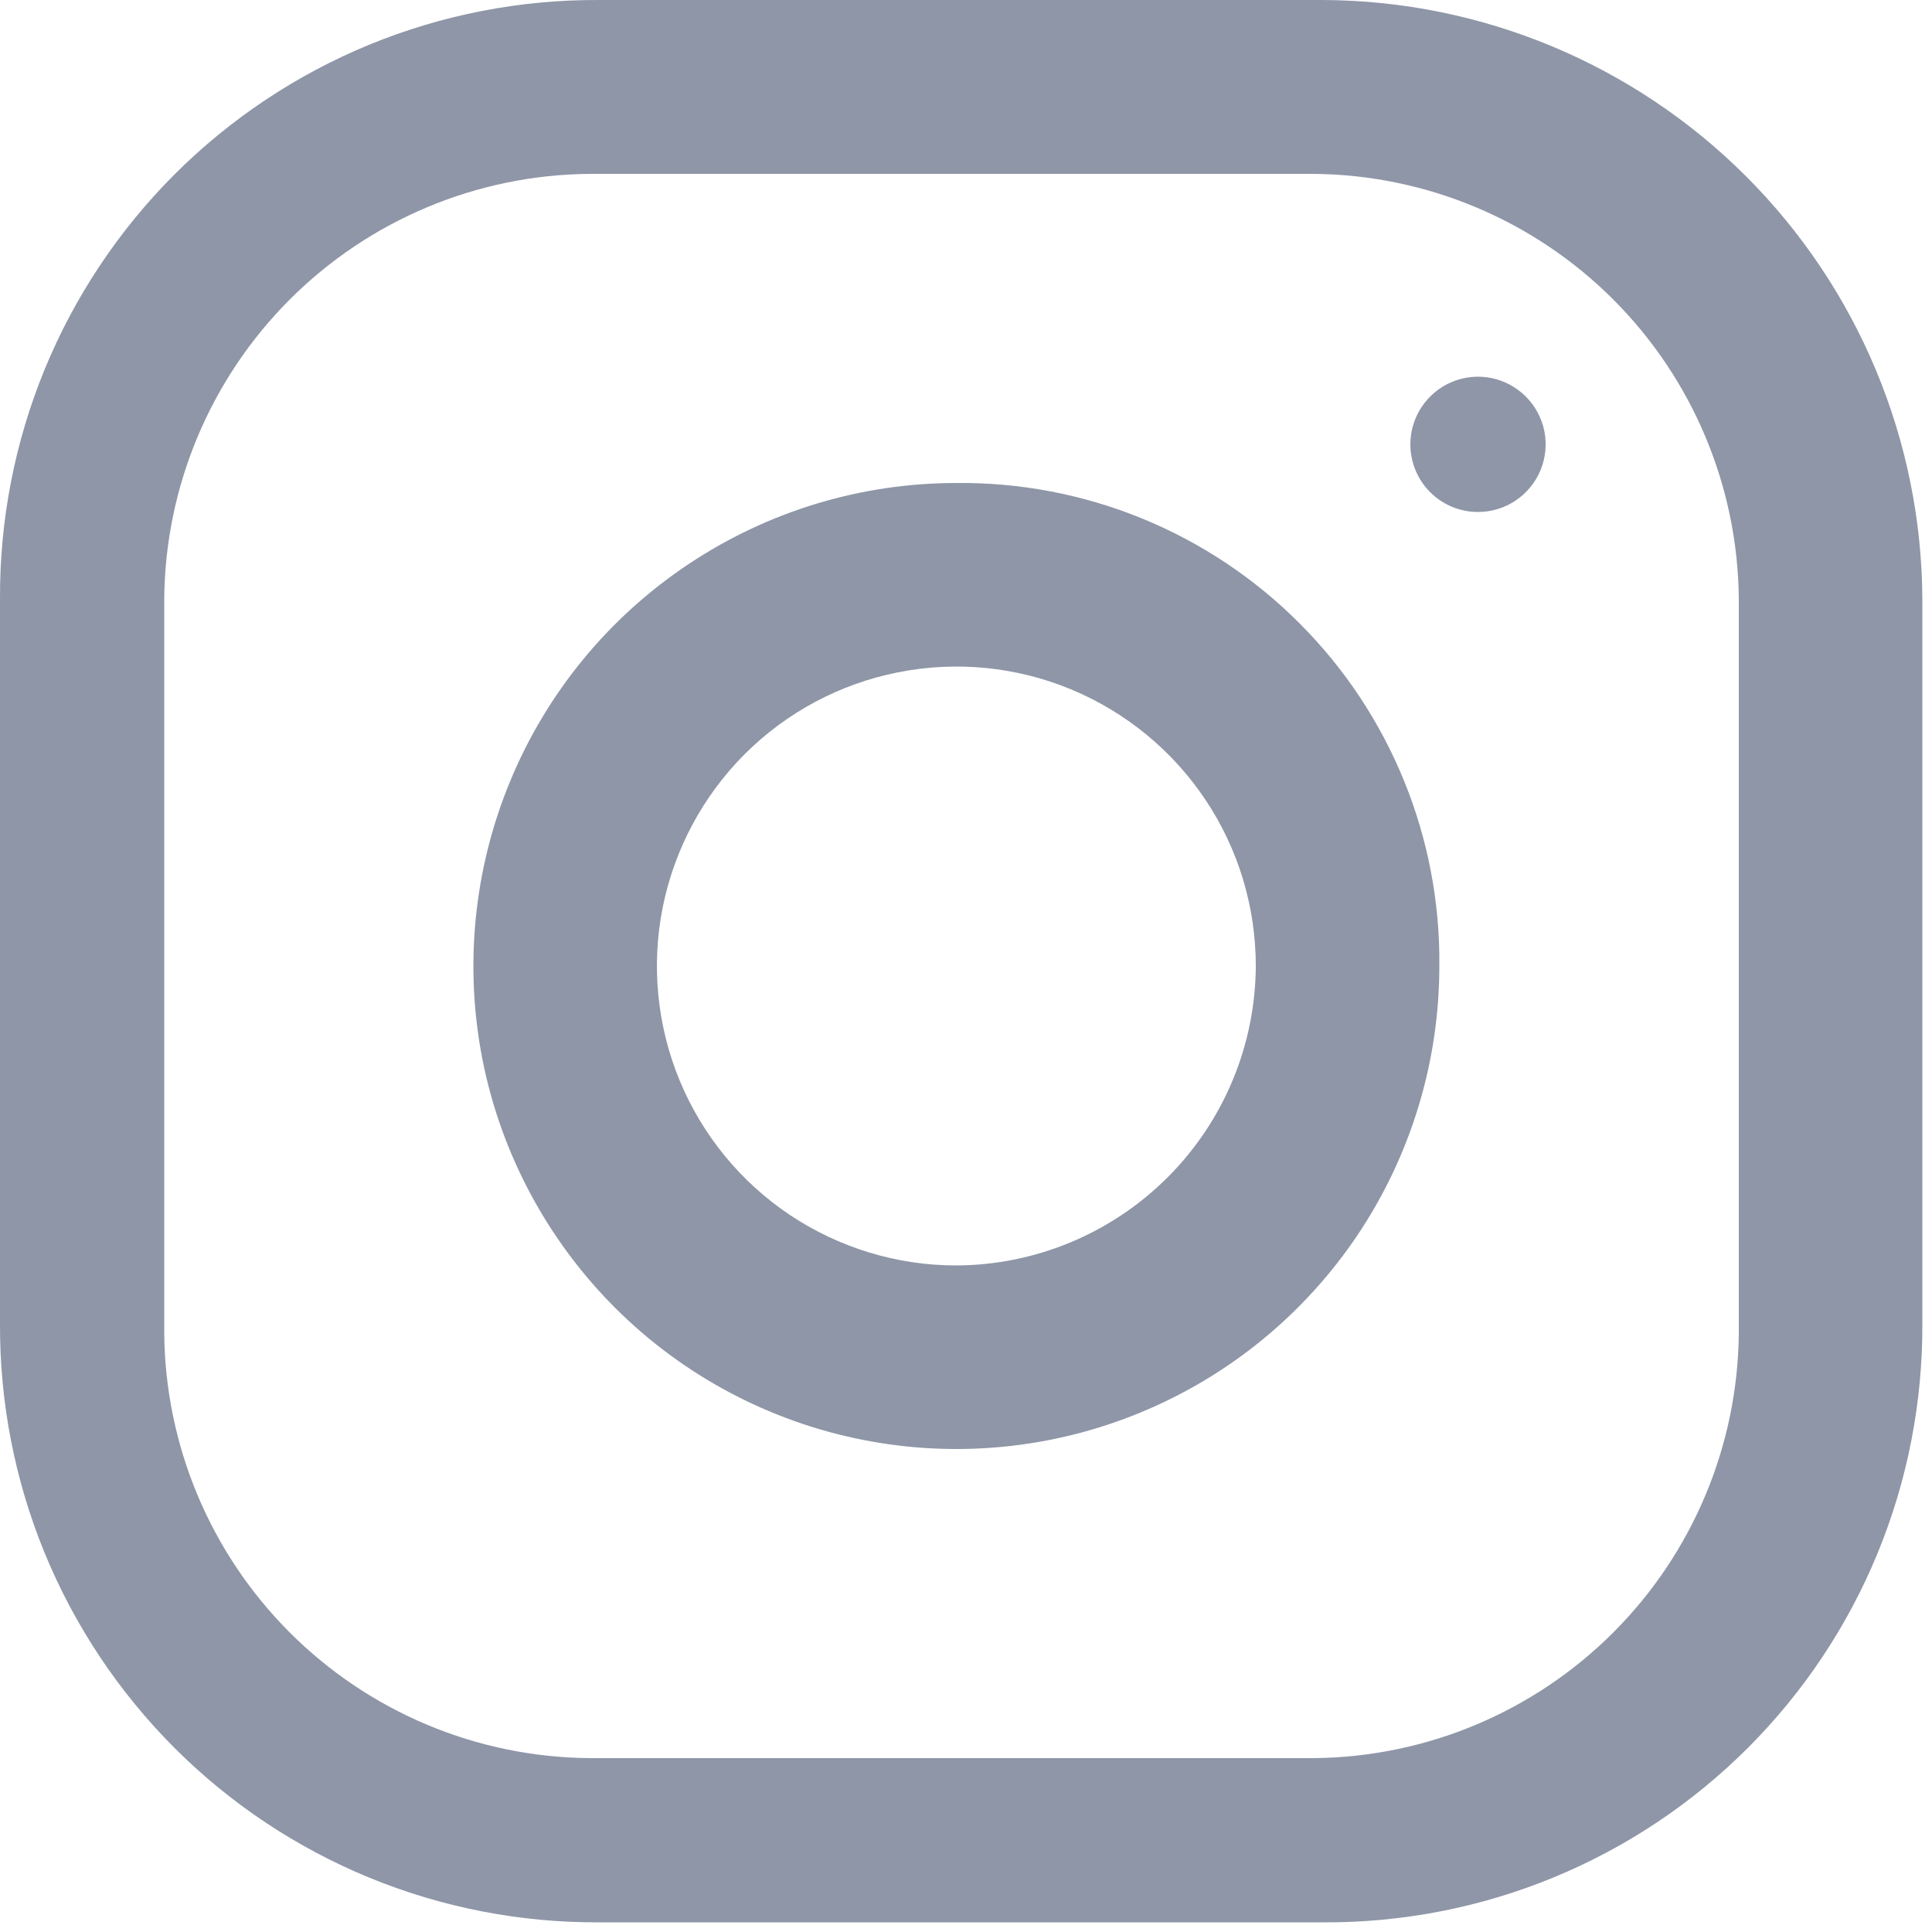 <svg width="20" height="20" viewBox="0 0 20 20" fill="none" xmlns="http://www.w3.org/2000/svg">
<path d="M13.7 8.87766e-05H6.2C5.385 -0.004 4.576 0.153 3.822 0.463C3.068 0.773 2.383 1.23 1.806 1.806C1.23 2.383 0.773 3.068 0.463 3.822C0.153 4.576 -0.004 5.385 8.87765e-05 6.2V13.7C-0.004 14.515 0.153 15.324 0.463 16.078C0.773 16.832 1.23 17.517 1.806 18.094C2.383 18.671 3.068 19.127 3.822 19.437C4.576 19.747 5.385 19.904 6.2 19.9H13.7C14.515 19.904 15.324 19.747 16.078 19.437C16.832 19.127 17.517 18.671 18.094 18.094C18.671 17.517 19.127 16.832 19.437 16.078C19.747 15.324 19.904 14.515 19.9 13.7V6.2C19.892 4.558 19.236 2.986 18.075 1.825C16.914 0.664 15.342 0.008 13.7 8.87766e-05ZM18 13.8C17.99 14.964 17.523 16.077 16.7 16.9C15.877 17.723 14.764 18.19 13.6 18.2H6.1C4.936 18.19 3.823 17.723 3 16.9C2.177 16.077 1.71 14.964 1.7 13.8V6.2C1.71 5.036 2.177 3.923 3 3.1C3.823 2.277 4.936 1.81 6.1 1.8H13.6C14.764 1.81 15.877 2.277 16.7 3.1C17.523 3.923 17.99 5.036 18 6.2V13.8Z" fill="#8E96A7"/>
<path d="M9.9 5C8.911 5 7.945 5.293 7.123 5.843C6.3 6.392 5.659 7.173 5.281 8.087C4.903 9 4.804 10.005 4.996 10.976C5.189 11.945 5.666 12.836 6.365 13.536C7.064 14.235 7.955 14.711 8.925 14.904C9.895 15.097 10.9 14.998 11.814 14.619C12.727 14.241 13.508 13.6 14.058 12.778C14.607 11.956 14.9 10.989 14.9 10C14.907 9.342 14.782 8.688 14.533 8.079C14.284 7.469 13.916 6.915 13.45 6.45C12.985 5.984 12.431 5.616 11.822 5.367C11.212 5.118 10.559 4.993 9.9 5ZM9.9 13.1C9.287 13.1 8.688 12.918 8.178 12.578C7.668 12.237 7.271 11.753 7.036 11.186C6.802 10.62 6.74 9.997 6.86 9.395C6.98 8.794 7.275 8.242 7.708 7.808C8.142 7.374 8.694 7.079 9.296 6.96C9.897 6.84 10.52 6.901 11.087 7.136C11.653 7.371 12.137 7.768 12.478 8.278C12.819 8.788 13 9.387 13 10C12.996 10.821 12.668 11.607 12.088 12.187C11.507 12.768 10.721 13.096 9.9 13.1Z" fill="#8E96A7"/>
<path d="M15.3 5.3C15.438 5.3 15.574 5.259 15.689 5.182C15.804 5.105 15.894 4.996 15.947 4.868C16 4.74 16.014 4.599 15.987 4.463C15.96 4.328 15.893 4.203 15.795 4.105C15.697 4.007 15.572 3.94 15.437 3.913C15.301 3.886 15.16 3.9 15.032 3.953C14.904 4.006 14.795 4.096 14.718 4.211C14.641 4.326 14.6 4.461 14.6 4.6C14.6 4.786 14.674 4.964 14.805 5.095C14.936 5.226 15.114 5.3 15.3 5.3Z" fill="#8E96A7"/>
</svg>
